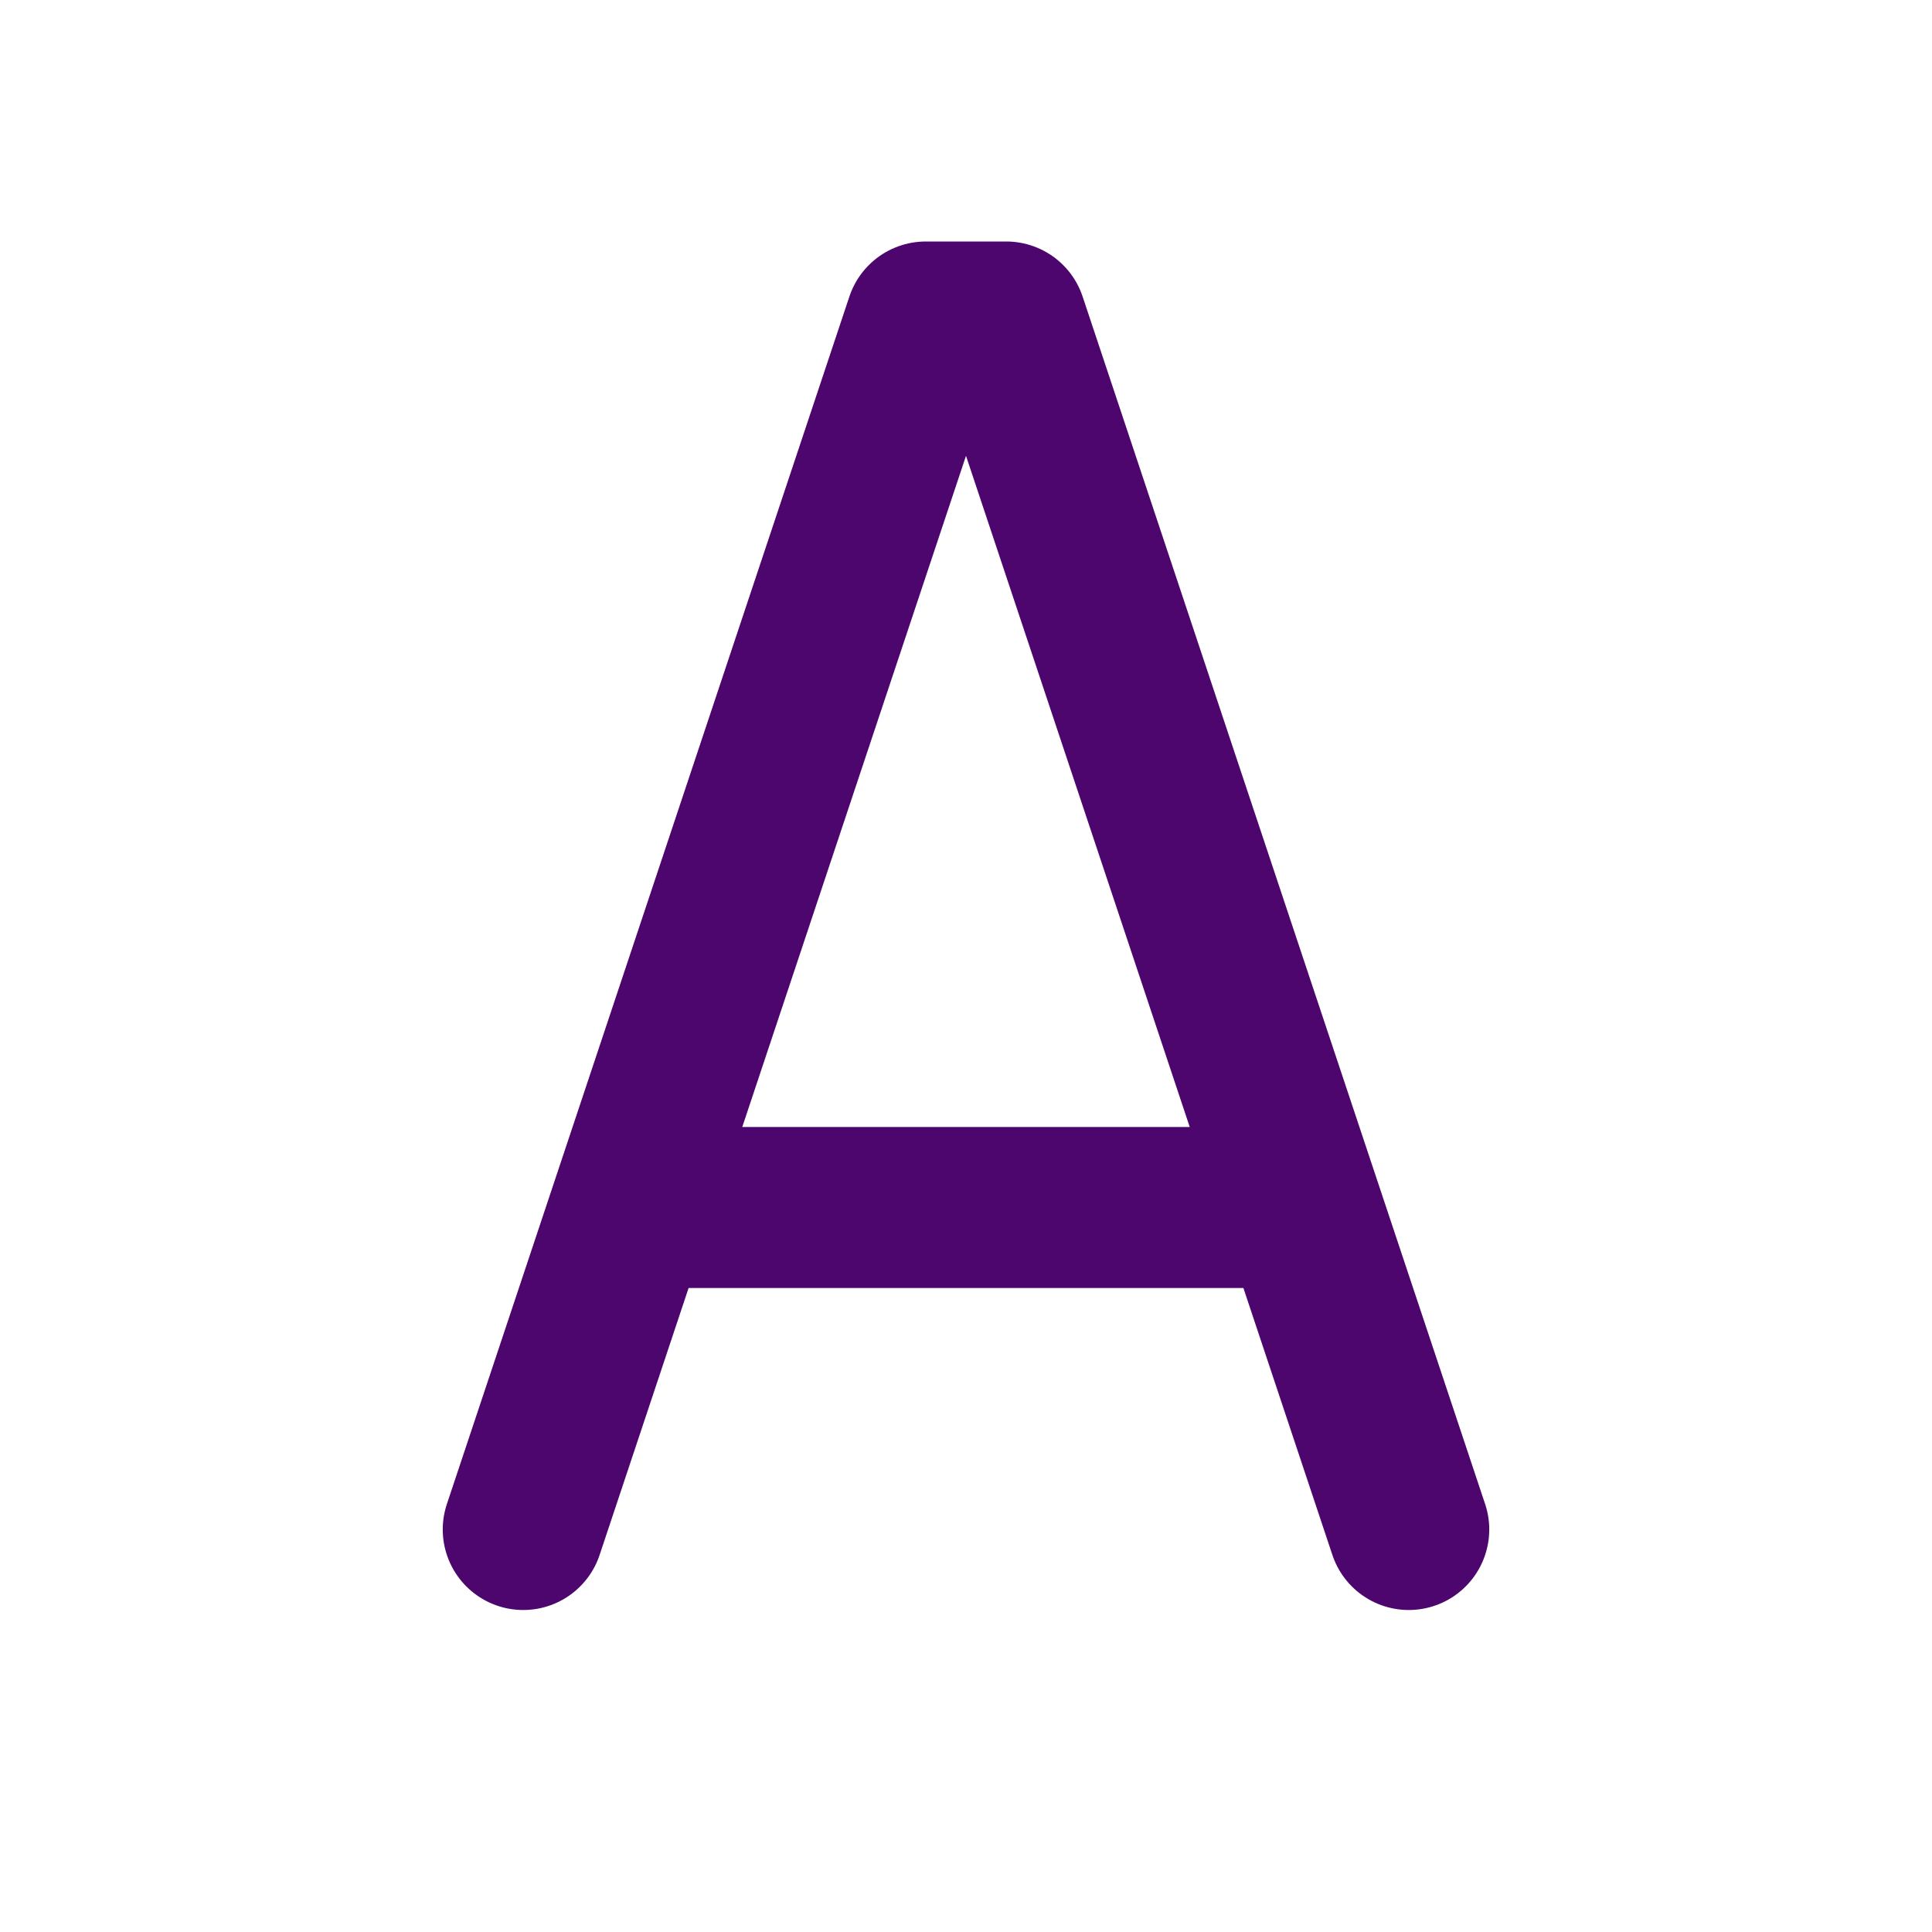 <?xml version="1.0" encoding="UTF-8"?> <svg xmlns="http://www.w3.org/2000/svg" width="24" height="24" viewBox="0 0 24 24" fill="none"><path d="M17.5 19L12.5 4H11.5L6.5 19M7.833 15H16.167" stroke="#4D066D" stroke-width="2" stroke-linecap="round" stroke-linejoin="round"></path></svg> 